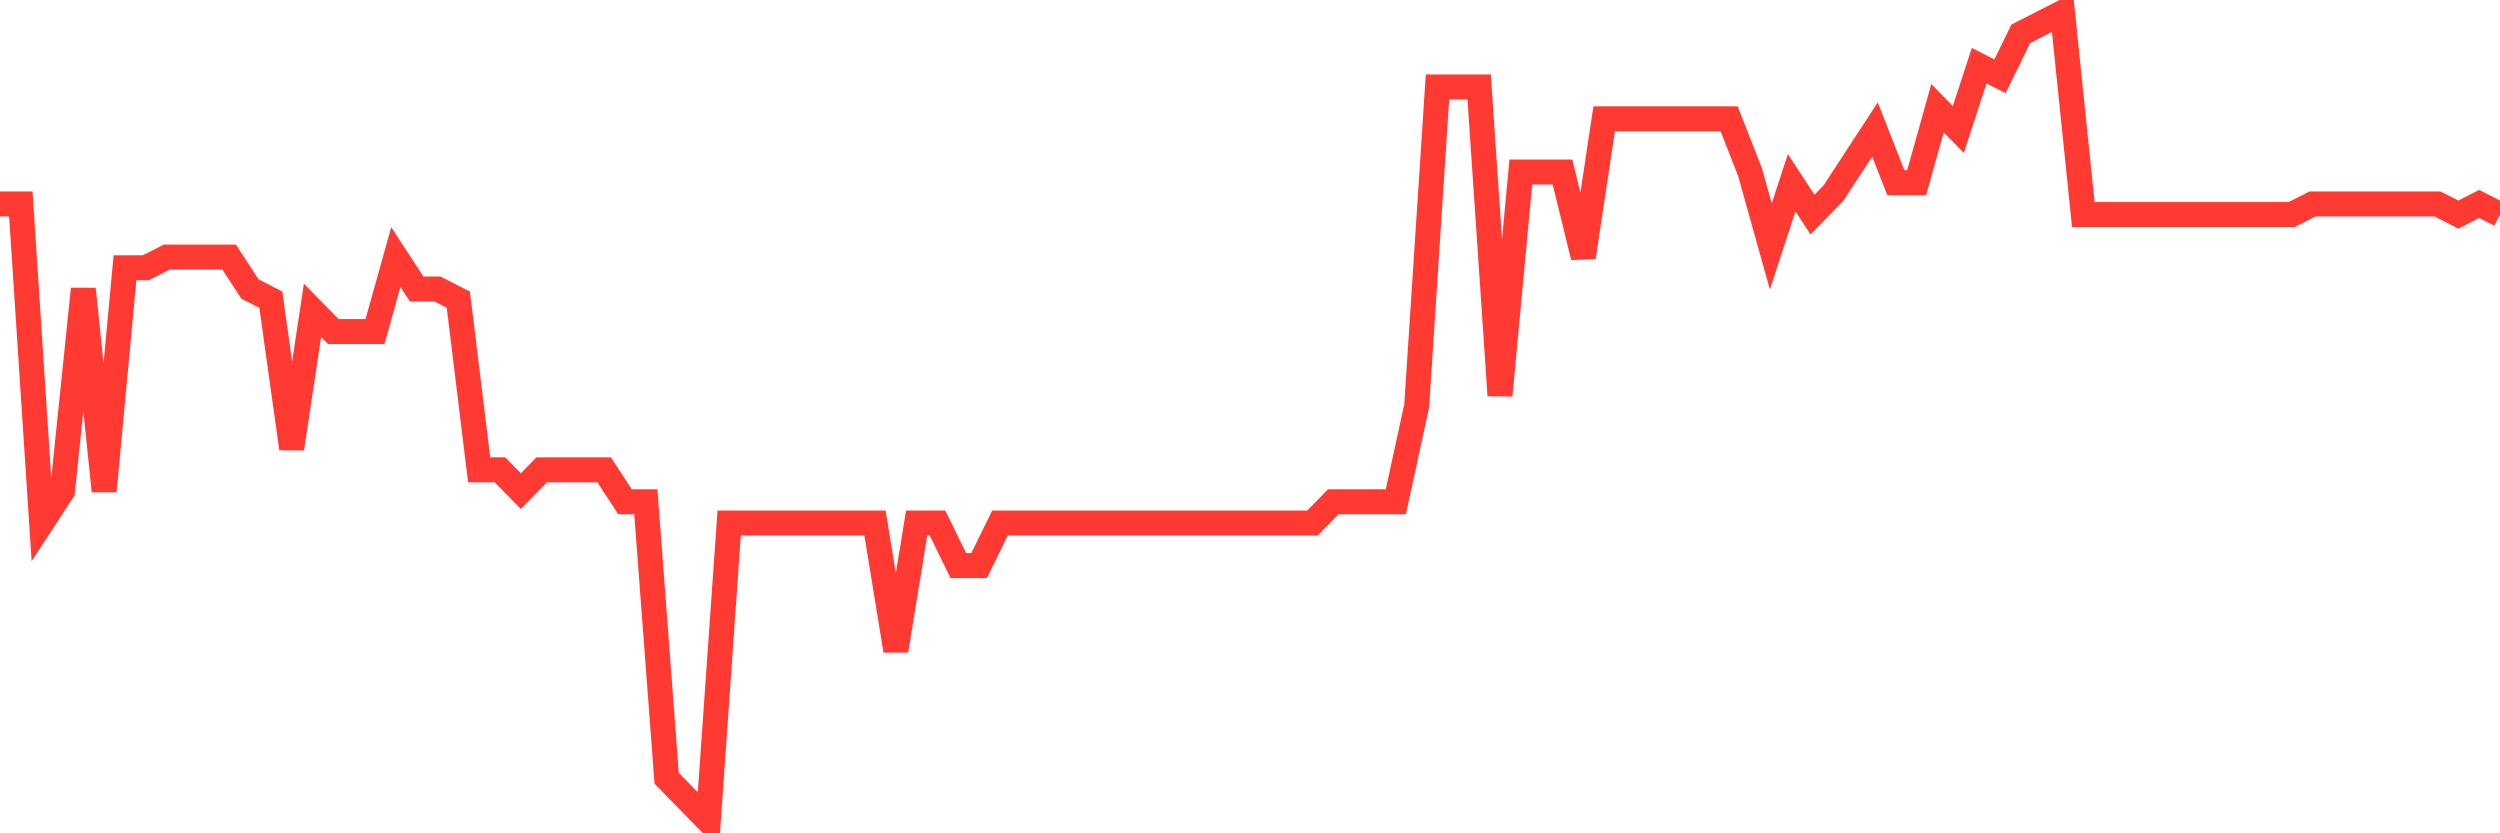 <svg
  xmlns="http://www.w3.org/2000/svg"
  xmlns:xlink="http://www.w3.org/1999/xlink"
  width="120"
  height="40"
  viewBox="0 0 120 40"
  preserveAspectRatio="none"
>
  <polyline
    points="0,9.789 1,9.789 2,25.105 3,23.574 4,13.874 5,23.574 6,12.853 7,12.853 8,12.342 9,12.342 10,12.342 11,12.342 12,13.874 13,14.384 14,21.532 15,14.895 16,15.916 17,15.916 18,15.916 19,12.342 20,13.874 21,13.874 22,14.384 23,22.553 24,22.553 25,23.574 26,22.553 27,22.553 28,22.553 29,22.553 30,24.084 31,24.084 32,37.358 33,38.379 34,39.4 35,25.105 36,25.105 37,25.105 38,25.105 39,25.105 40,25.105 41,25.105 42,25.105 43,31.232 44,25.105 45,25.105 46,27.147 47,27.147 48,25.105 49,25.105 50,25.105 51,25.105 52,25.105 53,25.105 54,25.105 55,25.105 56,25.105 57,25.105 58,25.105 59,25.105 60,25.105 61,25.105 62,25.105 63,25.105 64,24.084 65,24.084 66,24.084 67,24.084 68,19.489 69,4.174 70,4.174 71,4.174 72,18.979 73,8.258 74,8.258 75,8.258 76,12.342 77,5.705 78,5.705 79,5.705 80,5.705 81,5.705 82,5.705 83,5.705 84,8.258 85,11.832 86,8.768 87,10.3 88,9.279 89,7.747 90,6.216 91,8.768 92,8.768 93,5.195 94,6.216 95,3.153 96,3.663 97,1.621 98,1.111 99,0.6 100,10.3 101,10.3 102,10.3 103,10.3 104,10.3 105,10.3 106,10.3 107,10.3 108,10.3 109,10.3 110,10.3 111,9.789 112,9.789 113,9.789 114,9.789 115,9.789 116,9.789 117,9.789 118,10.3 119,9.789 120,10.3"
    fill="none"
    stroke="#ff3a33"
    stroke-width="1.2"
  >
  </polyline>
</svg>